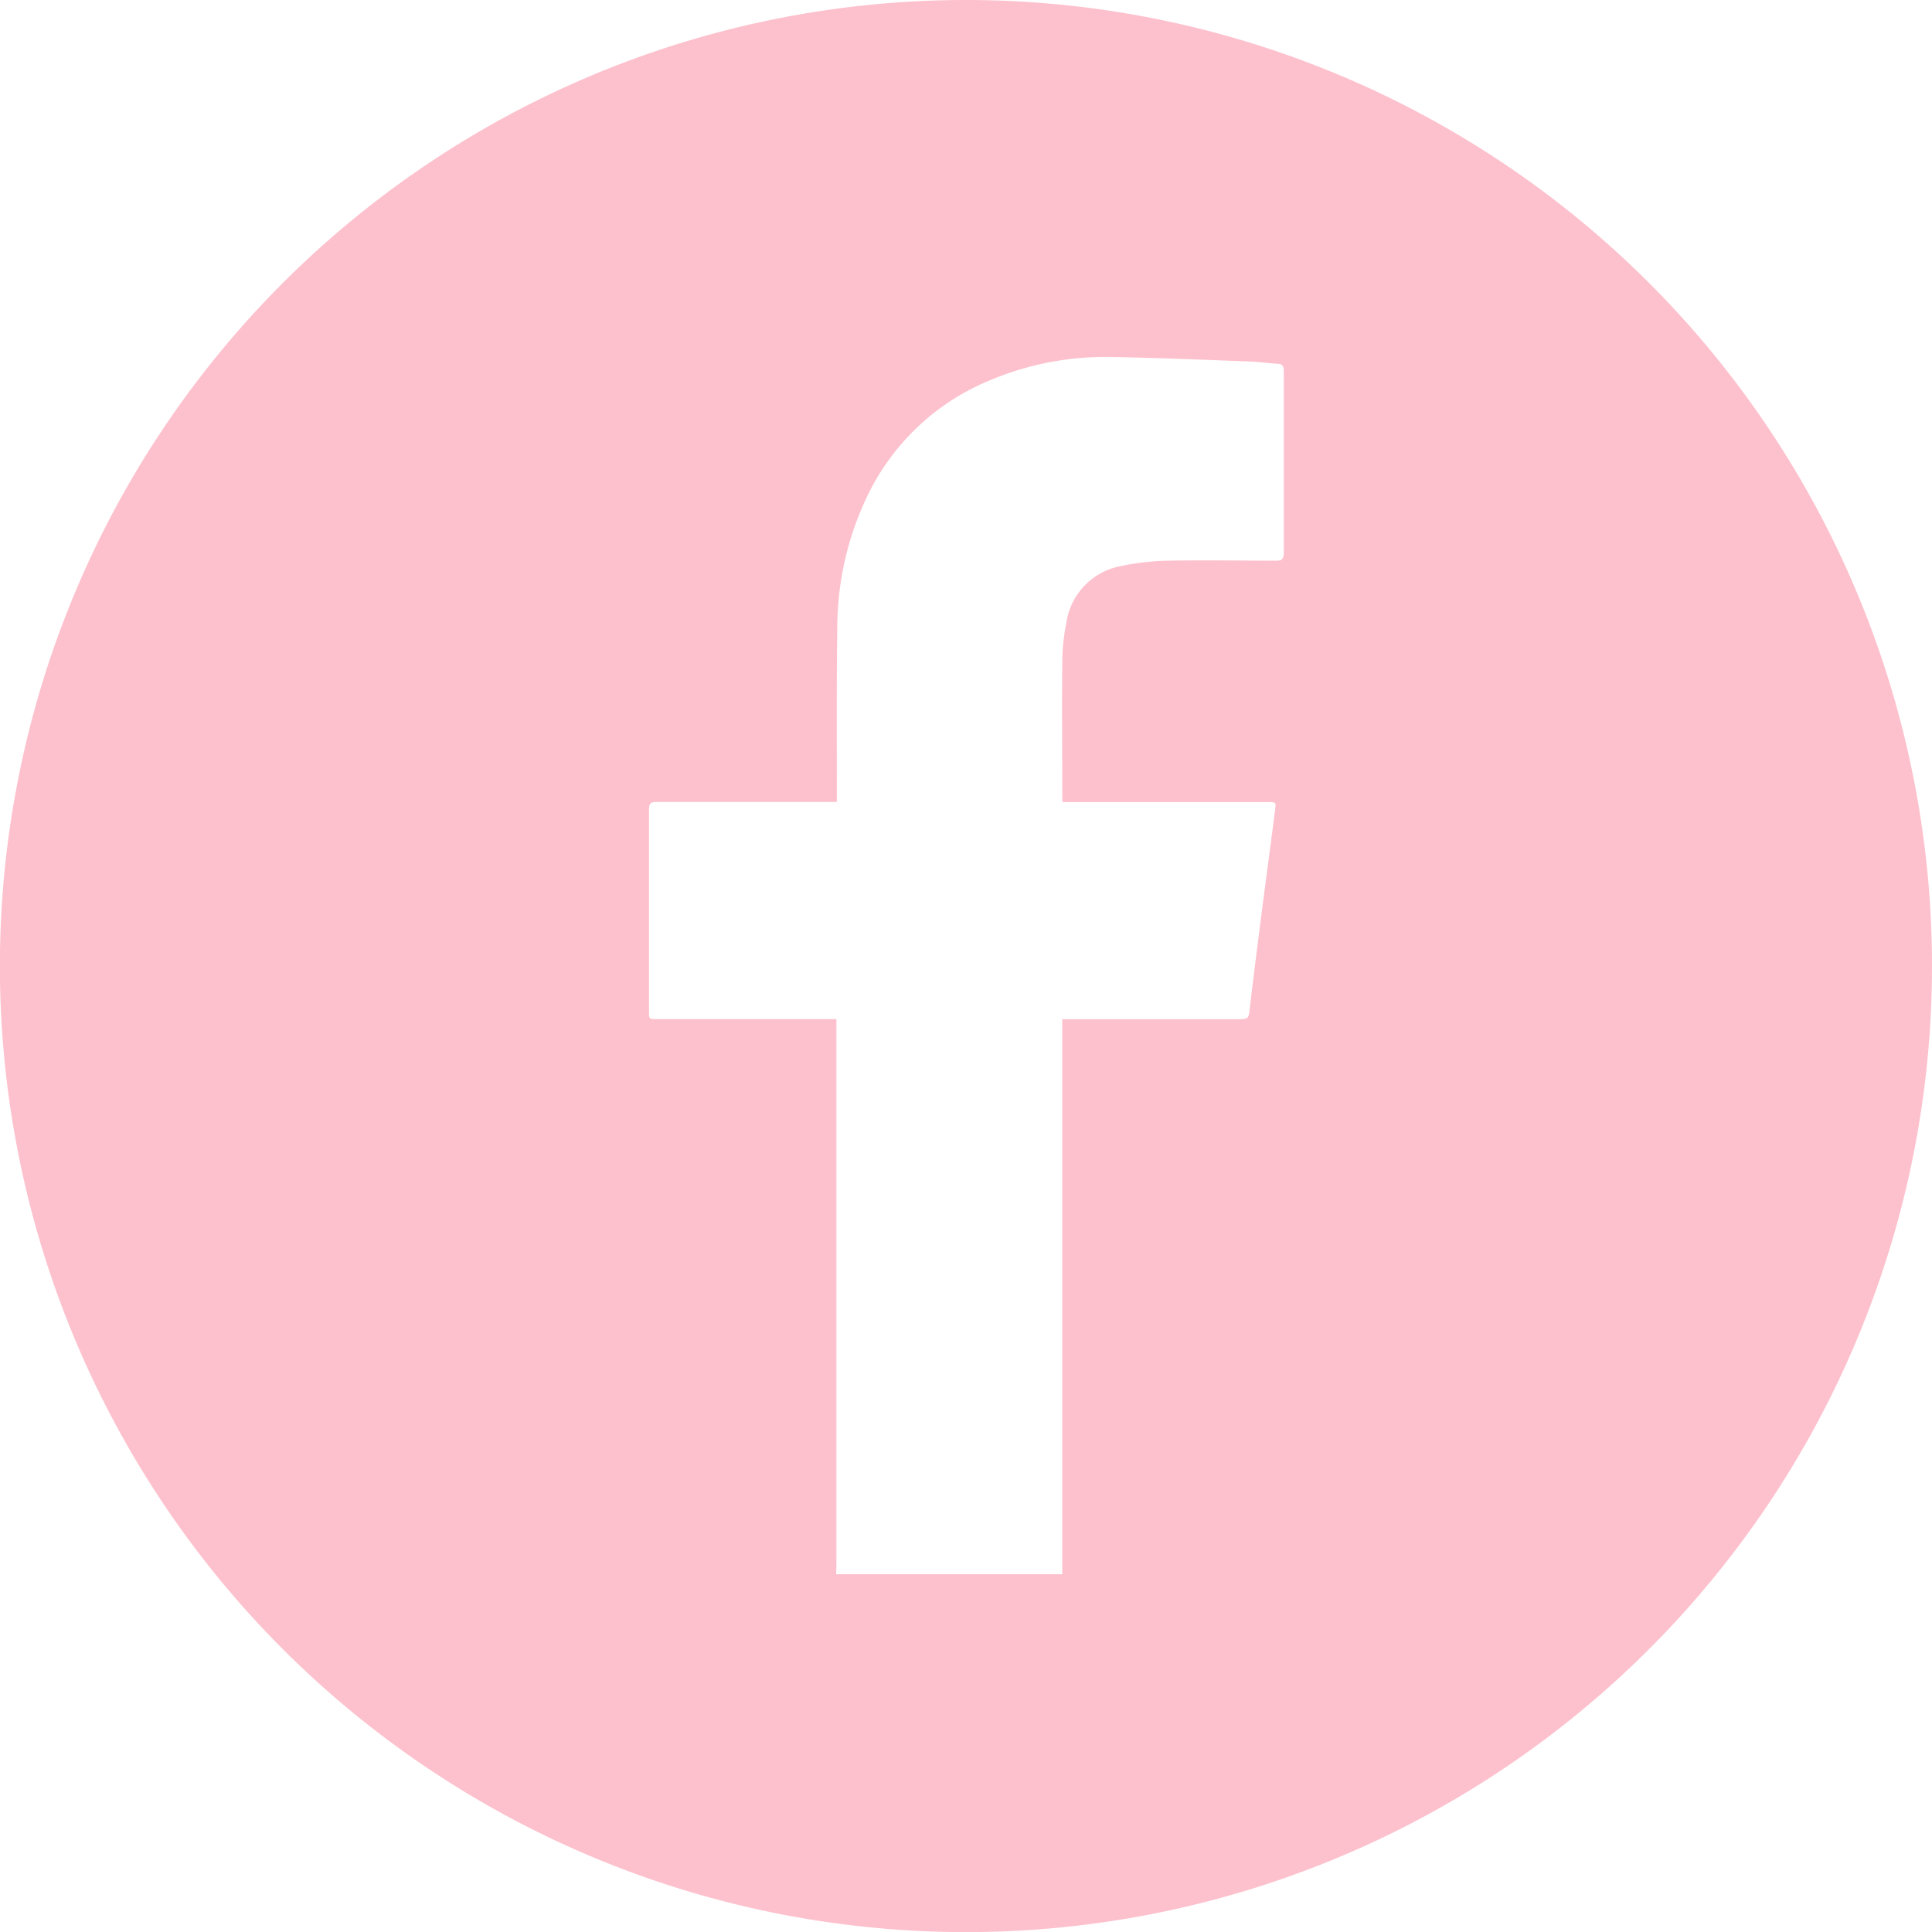 <svg xmlns="http://www.w3.org/2000/svg" width="35.53" height="35.531" viewBox="0 0 35.53 35.531">
  <g id="facebook" transform="translate(0 0)">
    <path id="Path_16" data-name="Path 16"
      d="M2190.088,3050.114a17.766,17.766,0,1,0,17.765,17.765A17.765,17.765,0,0,0,2190.088,3050.114Zm5.7,10.311c-.656,0-1.311-.012-1.966,0a4.63,4.63,0,0,0-.89.1,1.244,1.244,0,0,0-1,1.051,3.694,3.694,0,0,0-.073.685c-.009.838,0,1.677,0,2.515,0,.025,0,.05.005.088h3.767c.158,0,.161,0,.141.151-.085.659-.174,1.318-.259,1.978-.07.551-.14,1.1-.205,1.653-.025.21-.02.211-.231.211h-3.219v.159q0,4.9,0,9.808c0,.081,0,.161,0,.241H2187.7c0-.055.005-.109.005-.164q0-4.959,0-9.919v-.126h-3.3c-.147,0-.147,0-.147-.141q0-1.856,0-3.712c0-.114.034-.142.143-.141,1.055,0,2.109,0,3.164,0h.148v-.119c0-1.029-.006-2.058.008-3.086a5.614,5.614,0,0,1,.533-2.38,4.317,4.317,0,0,1,2.305-2.182,5.436,5.436,0,0,1,2.185-.415c.863.013,1.726.052,2.589.083.161.006.32.032.48.041.09,0,.119.038.119.127,0,.513,0,1.026,0,1.538,0,.6,0,1.208,0,1.812C2195.927,3060.394,2195.9,3060.426,2195.791,3060.425Z"
      transform="translate(-2172.323 -3050.114)" fill="#fdc1cd" />
  </g>
</svg>